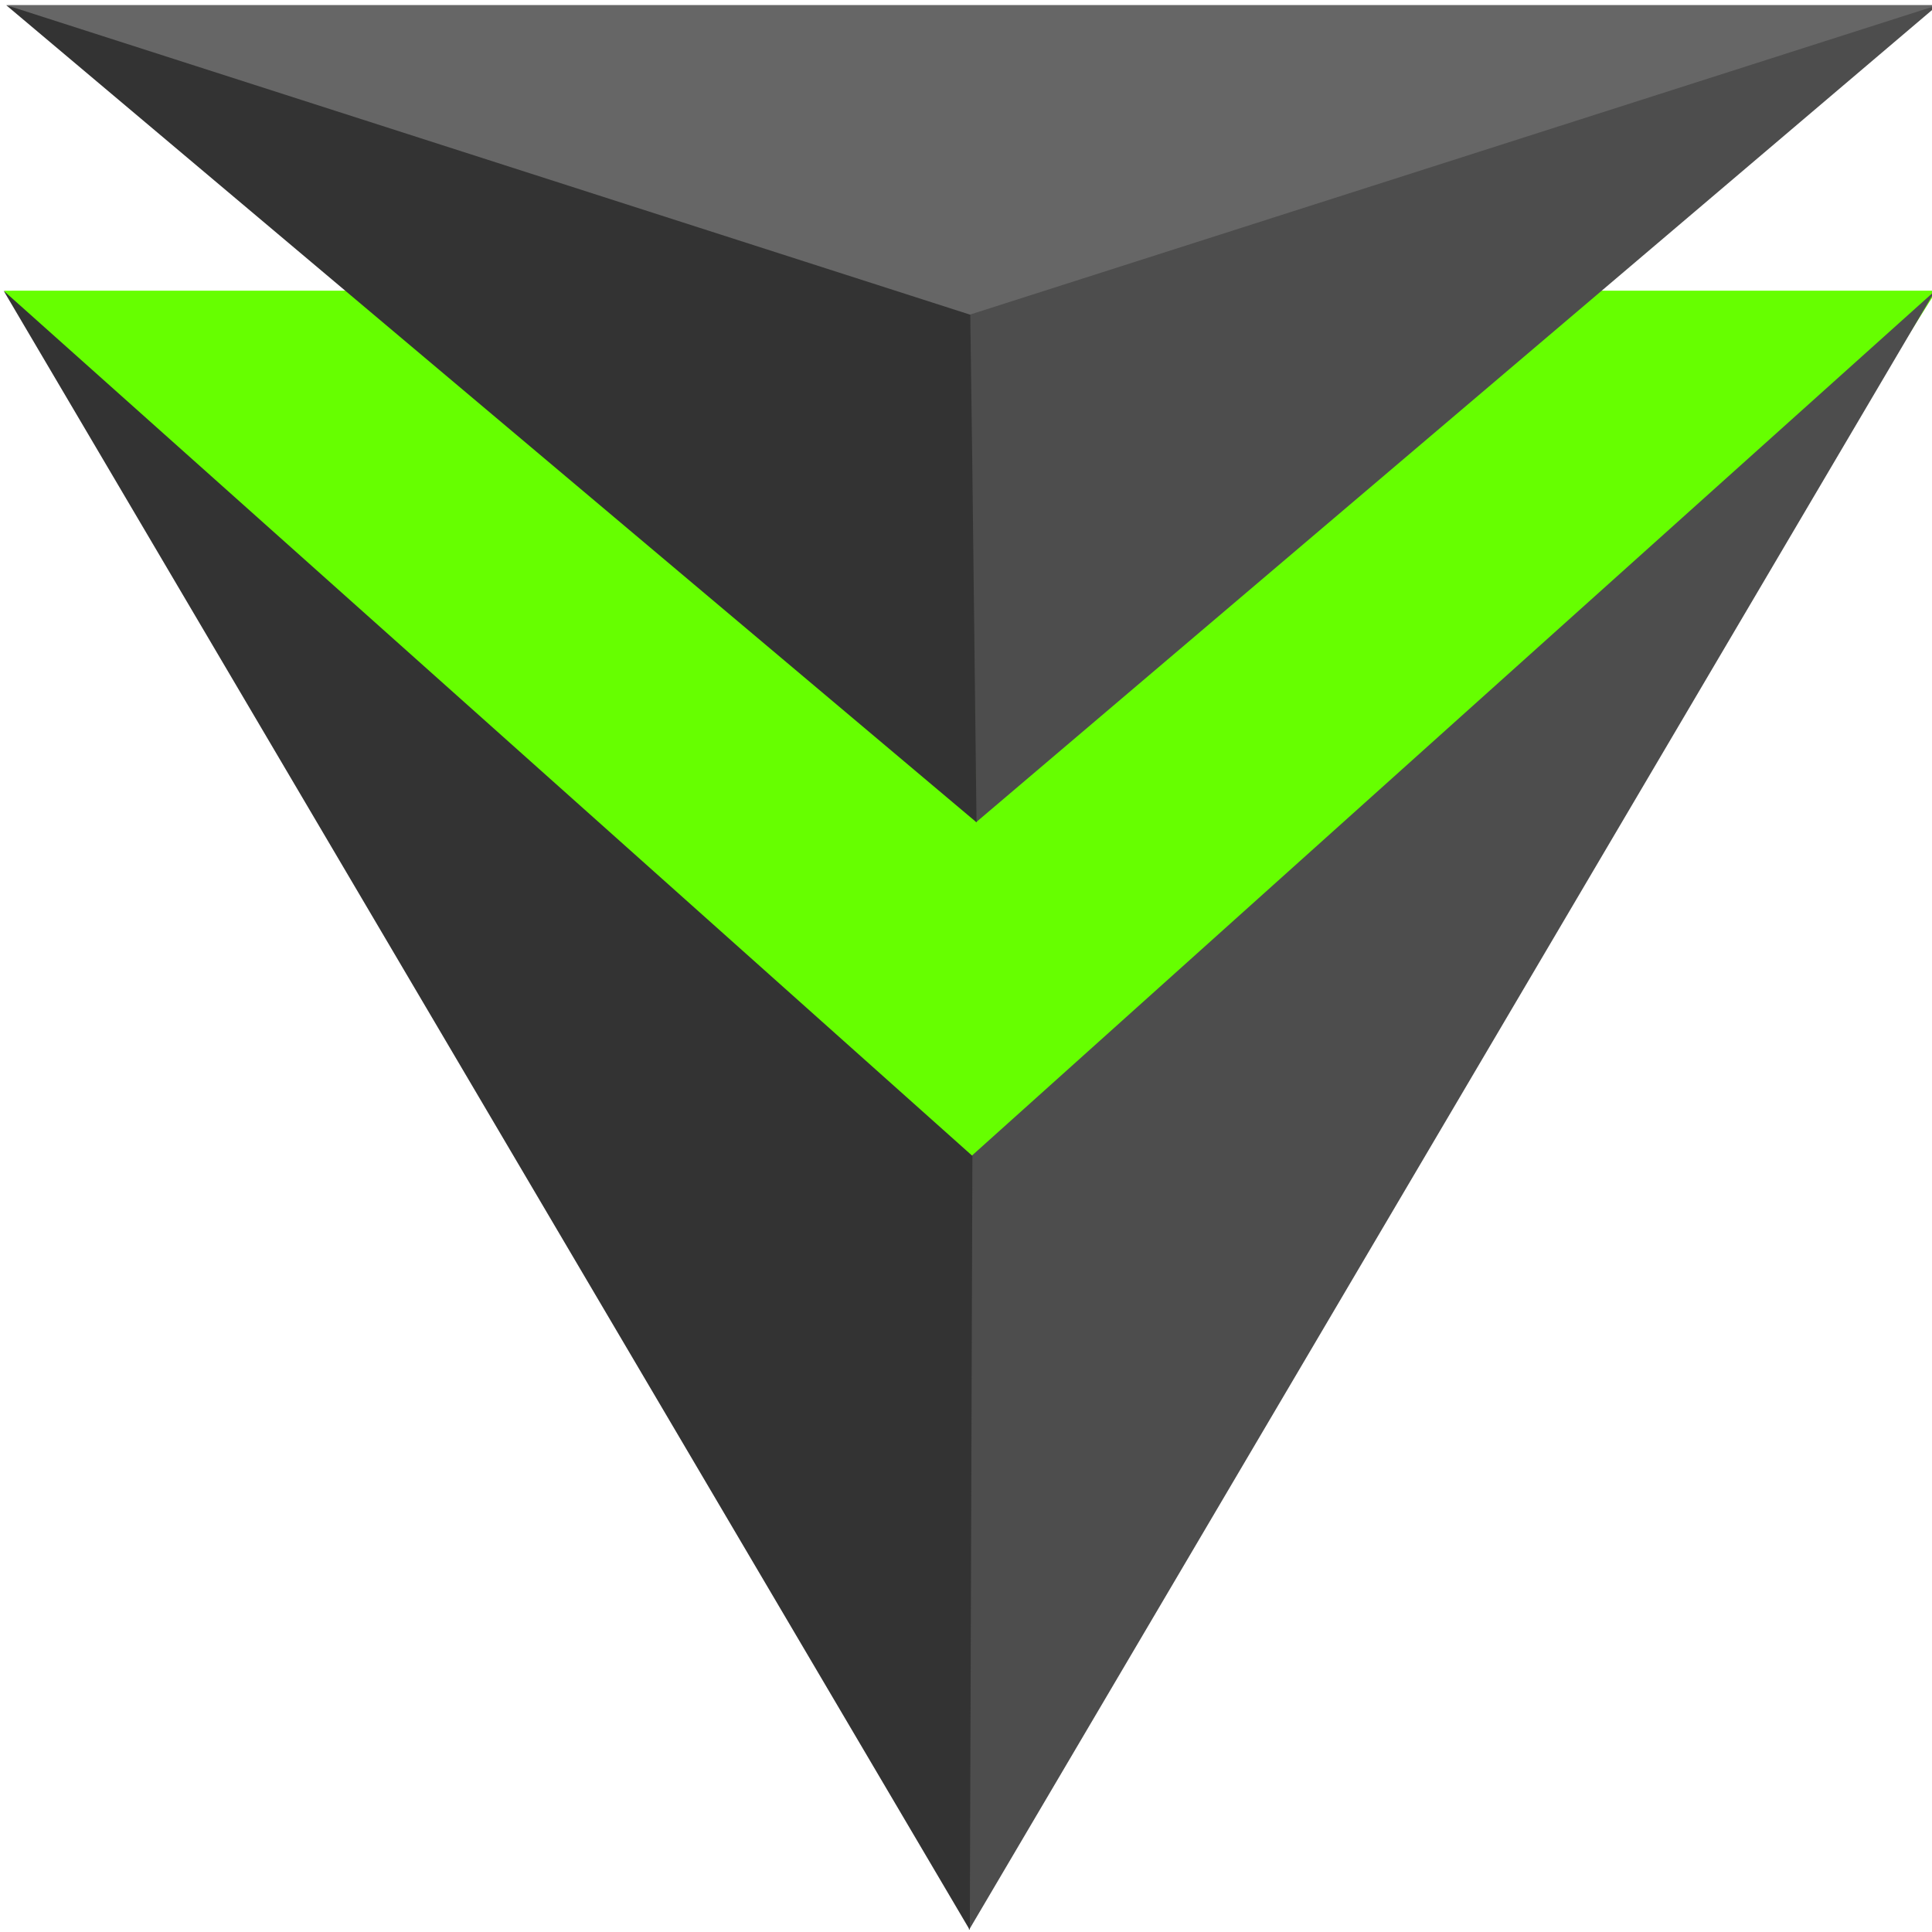 <?xml version="1.0" encoding="UTF-8" standalone="no"?>
<!-- Created with Inkscape (http://www.inkscape.org/) -->

<svg
   width="82.733mm"
   height="82.733mm"
   viewBox="0 0 82.733 82.733"
   version="1.1"
   id="svg3003"
   xmlns="http://www.w3.org/2000/svg"
   xmlns:svg="http://www.w3.org/2000/svg">
  <defs
     id="defs3000" />
  <g
     id="layer1"
     transform="translate(-10.231,-16.739)">
    <polyline
       class="cls-4"
       points="426.17 47.62 583.42 293.05 738.43 47.61 430.83 47.61"
       id="polyline2904"
       style="fill:#66ff00"
       transform="matrix(0.265,0,0,0.265,-102.526,16.569)" />
    <polyline
       class="cls-1"
       points="582.3 312.52 582.72 187.43 738.43 47.61 582.3 312.52"
       id="polyline2906"
       style="fill:#4d4d4d"
       transform="matrix(0.265,0,0,0.265,-102.585,16.569)" />
    <polyline
       class="cls-3"
       points="426.17 47.62 582.72 187.43 582.3 312.52"
       id="polyline2908"
       style="fill:#333333"
       transform="matrix(0.265,0,0,0.265,-102.549,16.569)" />
    <line
       class="cls-3"
       x1="51.541"
       y1="99.256"
       x2="10.231"
       y2="29.168"
       id="line2910"
       style="fill:#333333;stroke-width:0.265" />
    <polyline
       class="cls-2"
       points="426.6 1.46 738.86 1.46 582.42 71.94 426.6 1.46"
       id="polyline2912"
       style="fill:#666666"
       transform="matrix(0.265,0,0,0.265,-102.526,16.569)" />
    <polyline
       class="cls-1"
       points="583.42 133.53 582.42 51.49 738.86 1.46"
       id="polyline2914"
       style="fill:#4d4d4d"
       transform="matrix(0.265,0,0,0.265,-102.582,16.569)" />
    <polyline
       class="cls-3"
       points="583.42 133.53 426.6 1.46 582.41 51.5 582.73 75.2"
       id="polyline2916"
       style="fill:#333333"
       transform="matrix(0.265,0,0,0.265,-102.558,16.569)" />
  </g>
</svg>

